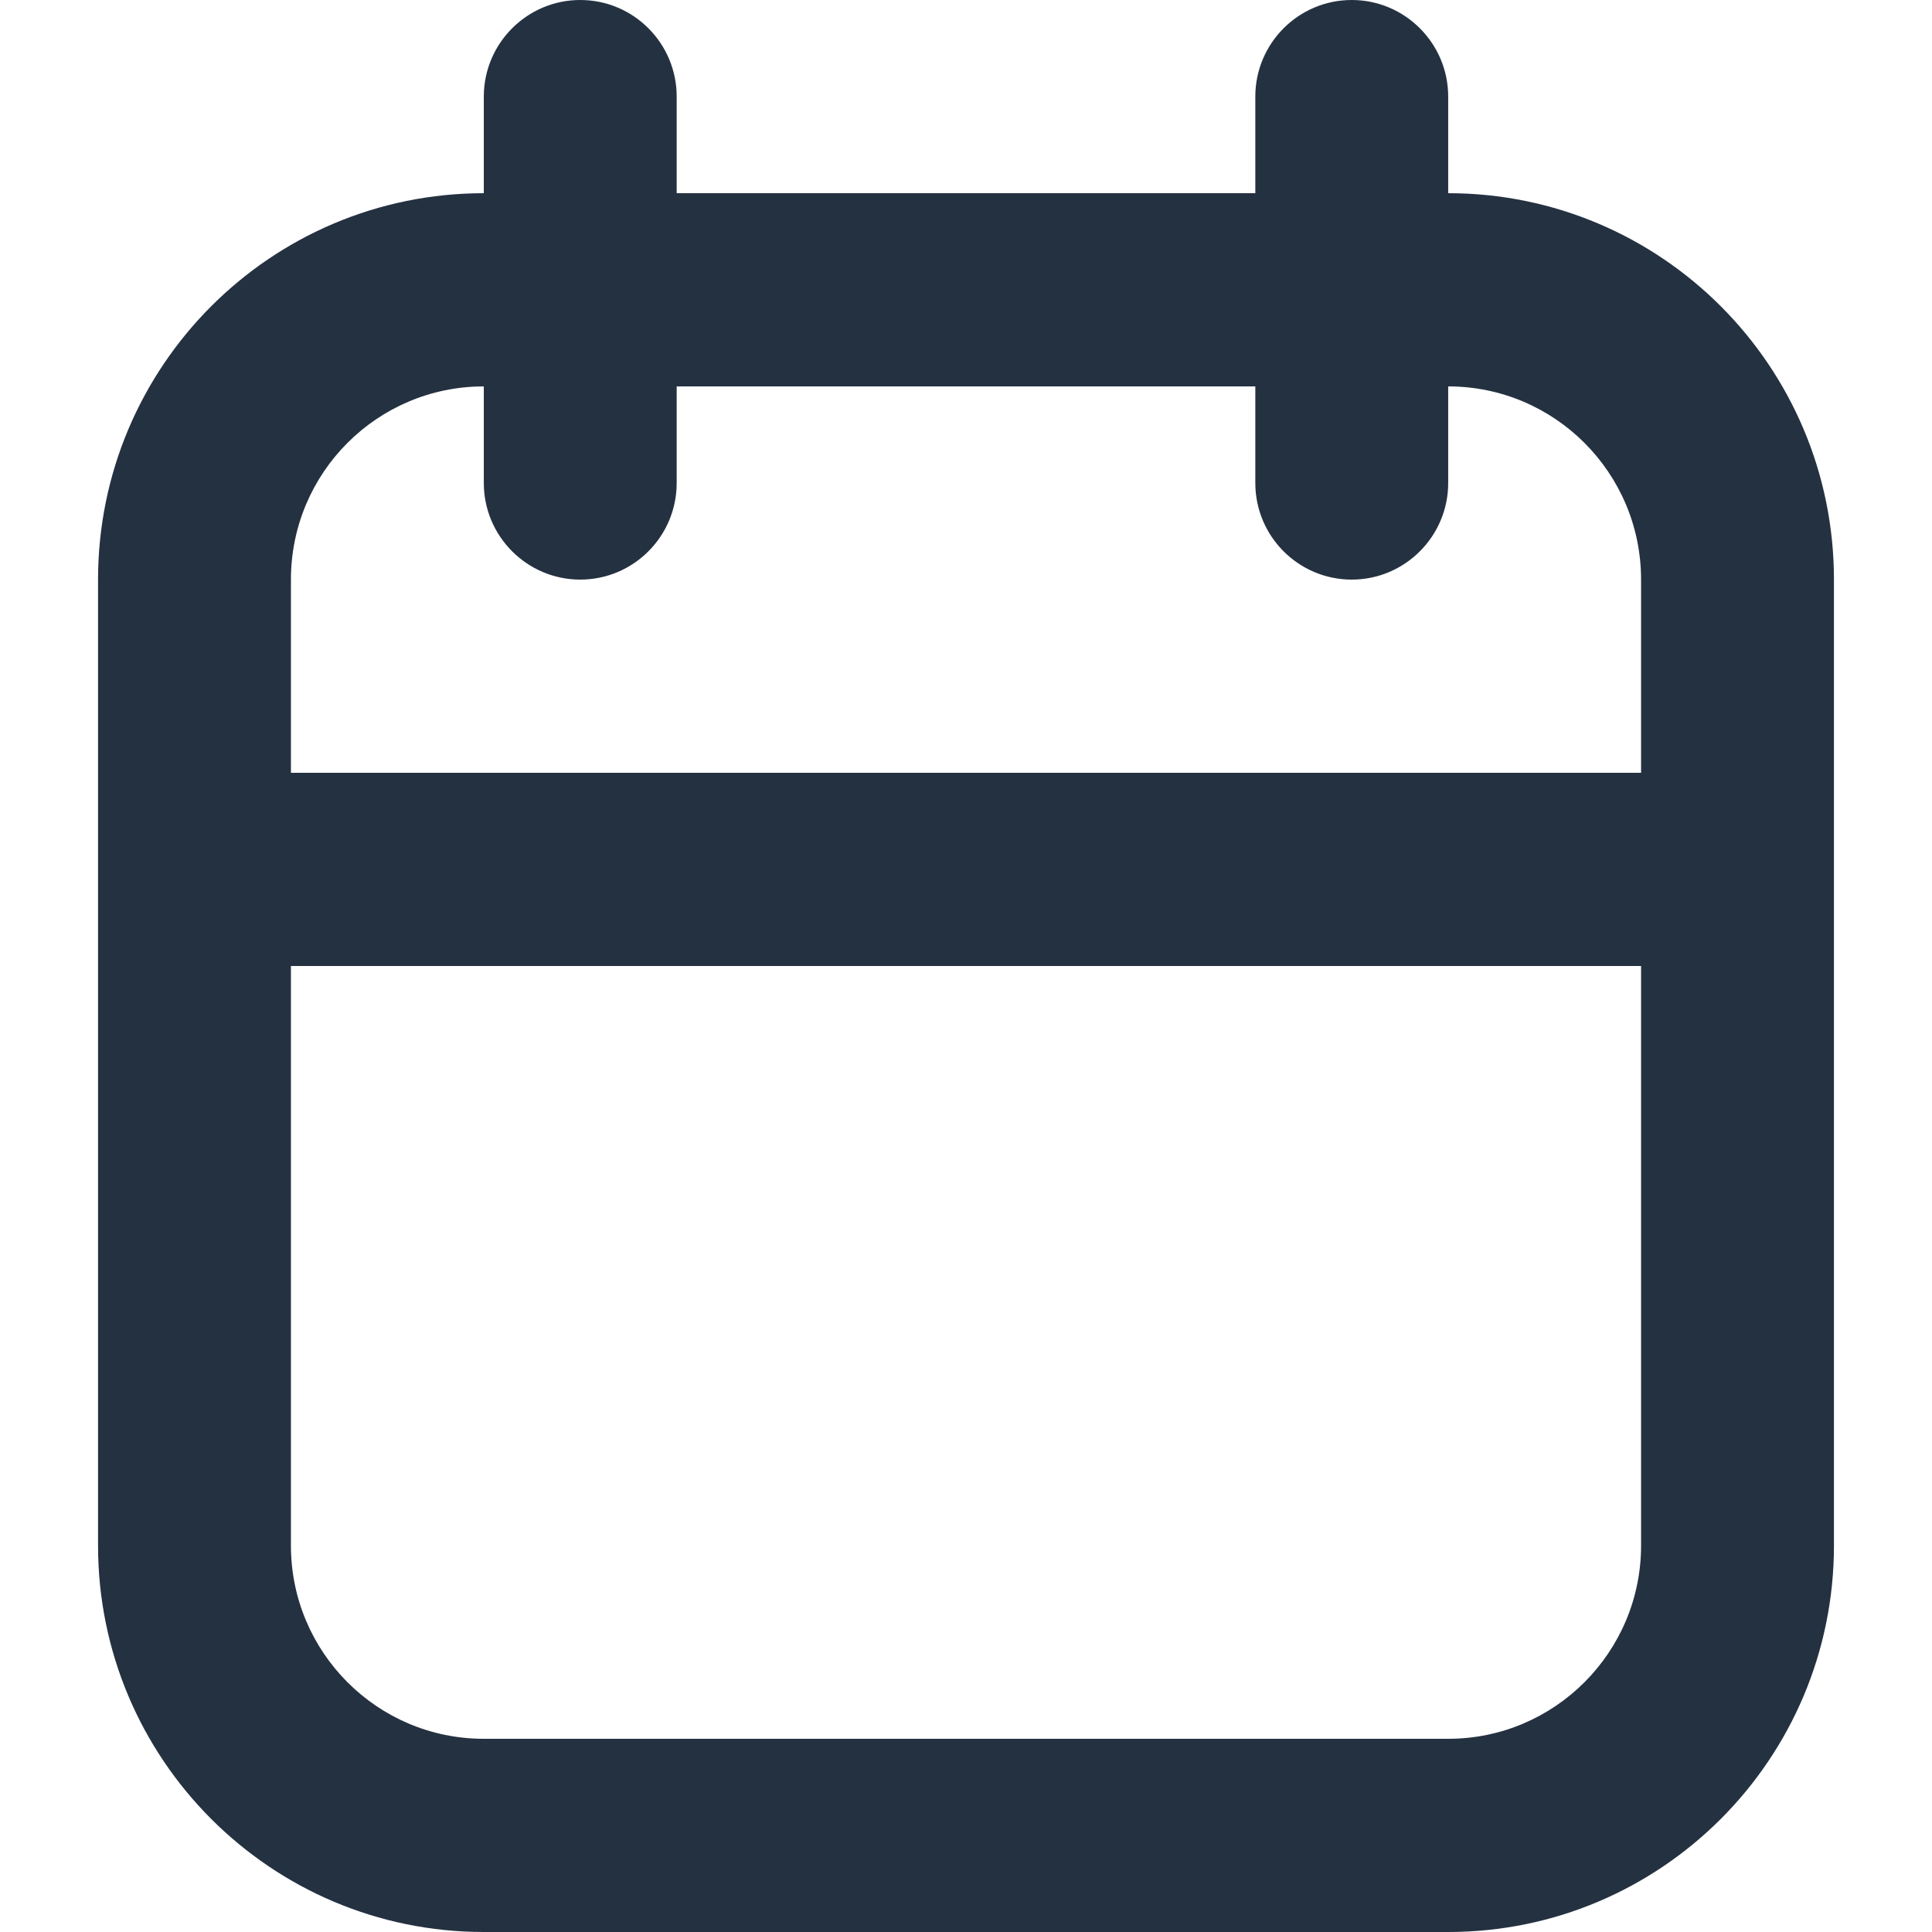 <svg width="12" height="12" viewBox="0 0 12 12" fill="none" xmlns="http://www.w3.org/2000/svg">
<g clip-path="url(#clip0_1404_15976)">
<path fill-rule="evenodd" clip-rule="evenodd" d="M7.797 1.2V0.6C7.797 0.269 8.065 0 8.396 0C8.726 0 8.995 0.269 8.995 0.6V1.2C10.318 1.2 11.391 2.275 11.391 3.6V9.6C11.391 10.925 10.318 12 8.995 12C7.282 12 4.718 12 3.005 12C1.682 12 0.609 10.925 0.609 9.6V3.6C0.609 2.275 1.682 1.2 3.005 1.2V0.6C3.005 0.269 3.274 0 3.604 0C3.935 0 4.203 0.269 4.203 0.6V1.2H7.797ZM10.193 6H1.807V9.6C1.807 10.262 2.343 10.8 3.005 10.8H8.995C9.656 10.8 10.193 10.262 10.193 9.6V6ZM8.995 2.4V3C8.995 3.331 8.726 3.6 8.396 3.6C8.065 3.6 7.797 3.331 7.797 3V2.4H4.203V3C4.203 3.331 3.935 3.6 3.604 3.6C3.274 3.6 3.005 3.331 3.005 3V2.4C2.343 2.4 1.807 2.937 1.807 3.6V4.8H10.193V3.6C10.193 2.937 9.656 2.4 8.995 2.4Z" fill="#243141"/>
</g>
<defs>
<clipPath id="clip0_1404_15976">
<rect width="12" height="12" fill="white"/>
</clipPath>
</defs>
</svg>
